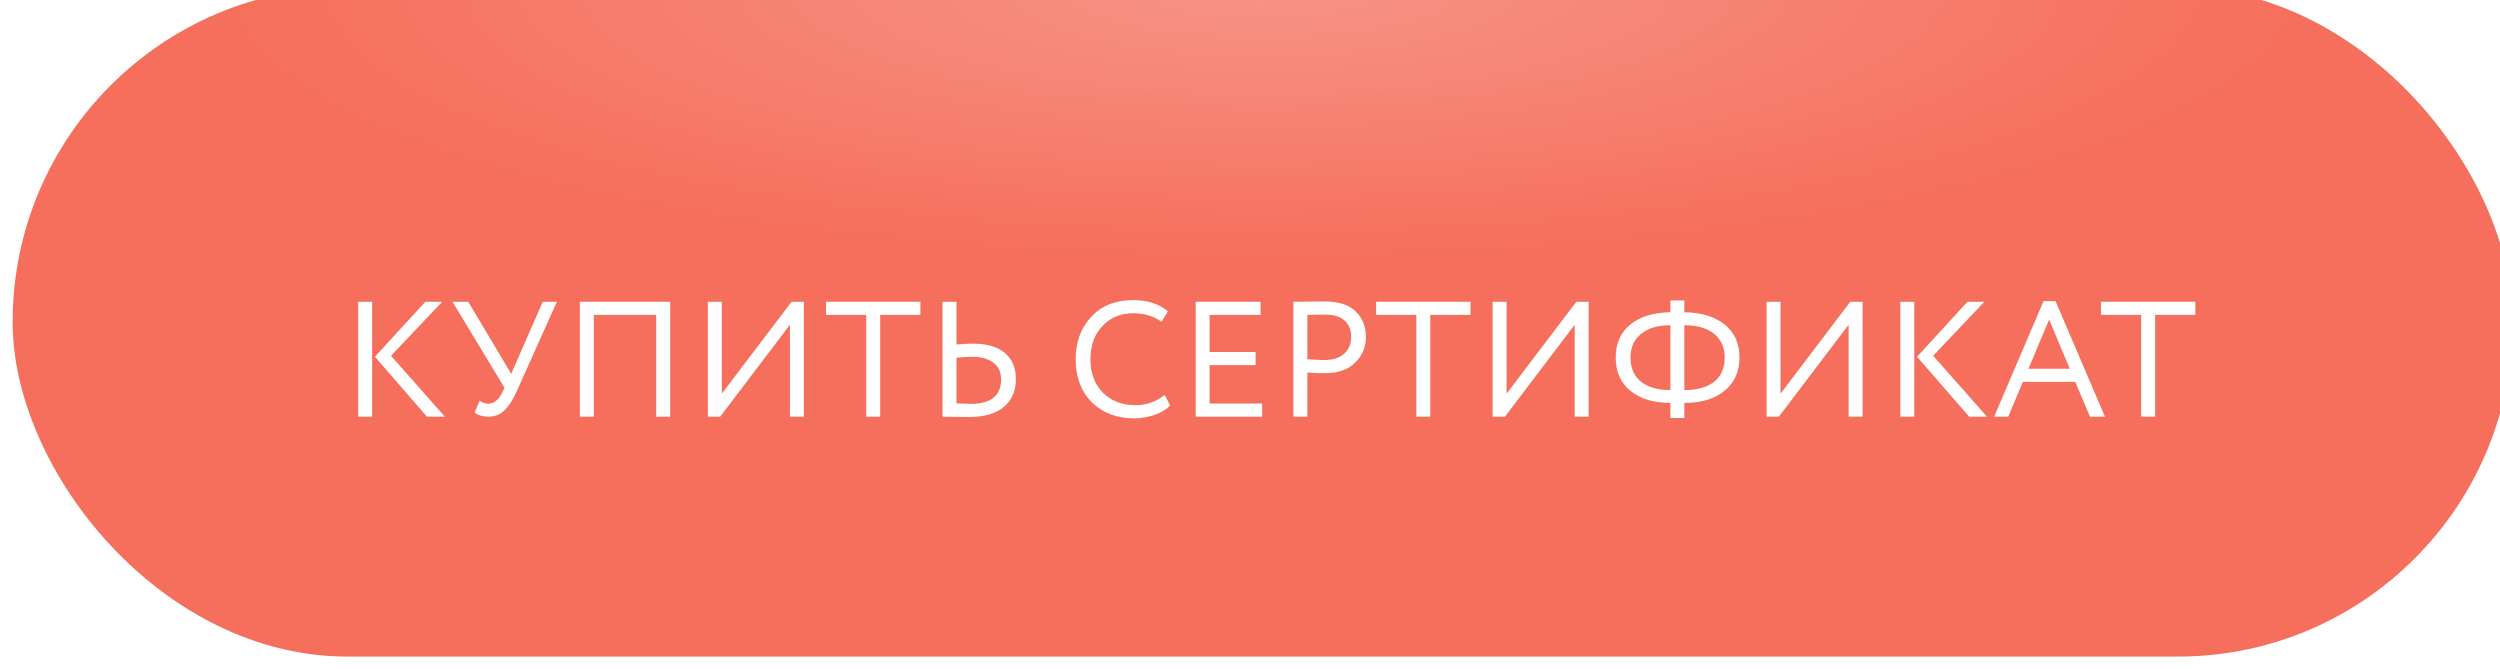 <?xml version="1.0" encoding="UTF-8"?> <svg xmlns="http://www.w3.org/2000/svg" width="198" height="53" viewBox="0 0 198 53" fill="none"> <g filter="url(#filter0_i_512_28342)"> <rect width="198" height="53" rx="26.5" fill="#F56F5C"></rect> <rect width="198" height="53" rx="26.5" fill="url(#paint0_radial_512_28342)" fill-opacity="0.32"></rect> </g> <g filter="url(#filter1_d_512_28342)"> <path d="M33.684 22.9H35.023L30.968 27.177L35.231 32H33.815L29.694 27.255L33.684 22.9ZM29.473 32H28.367V22.9H29.473V32Z" fill="white"></path> <path d="M42.986 22.9H44.104L40.958 29.92C40.638 30.648 40.3 31.177 39.944 31.506C39.598 31.835 39.182 32 38.696 32C38.228 32 37.86 31.892 37.591 31.675L37.981 30.739C38.207 30.895 38.441 30.973 38.683 30.973C39.125 30.973 39.498 30.665 39.801 30.05L39.957 29.712L35.836 22.9H37.084L40.49 28.607L42.986 22.9Z" fill="white"></path> <path d="M53.075 32H51.97V23.94H47.03V32H45.925V22.9H53.075V32Z" fill="white"></path> <path d="M62.562 24.72L57.037 32H56.062V22.9H57.167V30.18L62.692 22.9H63.667V32H62.562V24.72Z" fill="white"></path> <path d="M68.606 23.94H65.421V22.9H72.895V23.94H69.71V32H68.606V23.94Z" fill="white"></path> <path d="M76.948 27.255C76.61 27.255 76.211 27.281 75.752 27.333V30.947C76.454 30.973 76.84 30.986 76.909 30.986C77.68 30.986 78.27 30.826 78.677 30.505C79.084 30.176 79.288 29.69 79.288 29.049C79.288 28.468 79.084 28.026 78.677 27.723C78.27 27.411 77.693 27.255 76.948 27.255ZM74.647 22.9H75.752V26.28C76.359 26.237 76.783 26.215 77.026 26.215C78.153 26.215 79.006 26.462 79.587 26.956C80.168 27.441 80.458 28.13 80.458 29.023C80.458 29.976 80.133 30.717 79.483 31.246C78.842 31.766 77.94 32.026 76.779 32.026C76.337 32.026 75.951 32.022 75.622 32.013C75.293 32.004 74.968 32 74.647 32V22.9Z" fill="white"></path> <path d="M92.238 30.284L92.68 31.116C92.377 31.428 91.965 31.675 91.445 31.857C90.925 32.039 90.379 32.13 89.807 32.13C88.447 32.13 87.333 31.705 86.466 30.856C85.617 29.989 85.192 28.854 85.192 27.45C85.192 26.098 85.6 24.984 86.414 24.109C87.229 23.216 88.334 22.77 89.729 22.77C90.882 22.77 91.805 23.065 92.498 23.654L91.991 24.486C91.385 24.035 90.635 23.81 89.742 23.81C88.754 23.81 87.944 24.148 87.311 24.824C86.679 25.491 86.362 26.367 86.362 27.45C86.362 28.533 86.687 29.413 87.337 30.089C88.004 30.756 88.863 31.09 89.911 31.09C90.795 31.09 91.571 30.821 92.238 30.284Z" fill="white"></path> <path d="M99.963 32H94.698V22.9H99.834V23.94H95.803V26.878H99.444V27.918H95.803V30.96H99.963V32Z" fill="white"></path> <path d="M103.541 28.503V32H102.436V22.9C102.8 22.9 103.186 22.896 103.593 22.887C104 22.878 104.408 22.874 104.815 22.874C106.011 22.874 106.869 23.143 107.389 23.68C107.918 24.209 108.182 24.88 108.182 25.695C108.182 26.484 107.896 27.16 107.324 27.723C106.769 28.278 105.963 28.555 104.906 28.555C104.351 28.555 103.896 28.538 103.541 28.503ZM104.919 23.914C104.763 23.914 104.304 23.923 103.541 23.94V27.45C104.087 27.493 104.529 27.515 104.867 27.515C105.534 27.515 106.059 27.355 106.44 27.034C106.821 26.705 107.012 26.254 107.012 25.682C107.012 25.119 106.834 24.685 106.479 24.382C106.132 24.07 105.612 23.914 104.919 23.914Z" fill="white"></path> <path d="M112.174 23.94H108.989V22.9H116.464V23.94H113.279V32H112.174V23.94Z" fill="white"></path> <path d="M124.716 24.72L119.191 32H118.216V22.9H119.321V30.18L124.846 22.9H125.821V32H124.716V24.72Z" fill="white"></path> <path d="M133.399 32.104H132.294V30.908H132.281C130.972 30.908 129.923 30.592 129.135 29.959C128.355 29.326 127.965 28.447 127.965 27.32C127.965 26.193 128.355 25.318 129.135 24.694C129.906 24.07 130.959 23.749 132.294 23.732V22.796H133.399V23.732C134.742 23.749 135.804 24.07 136.584 24.694C137.372 25.327 137.767 26.202 137.767 27.32C137.767 28.438 137.368 29.318 136.571 29.959C135.782 30.592 134.738 30.908 133.438 30.908H133.399V32.104ZM133.412 24.759H133.399V29.894H133.425C134.43 29.894 135.21 29.673 135.765 29.231C136.319 28.789 136.597 28.152 136.597 27.32C136.597 26.514 136.315 25.886 135.752 25.435C135.197 24.984 134.417 24.759 133.412 24.759ZM129.135 27.32C129.135 28.143 129.412 28.78 129.967 29.231C130.53 29.673 131.301 29.894 132.281 29.894H132.294V24.759C131.306 24.759 130.53 24.989 129.967 25.448C129.412 25.899 129.135 26.523 129.135 27.32Z" fill="white"></path> <path d="M146.412 24.72L140.887 32H139.912V22.9H141.017V30.18L146.542 22.9H147.517V32H146.412V24.72Z" fill="white"></path> <path d="M155.823 22.9H157.162L153.106 27.177L157.37 32H155.953L151.832 27.255L155.823 22.9ZM151.611 32H150.506V22.9H151.611V32Z" fill="white"></path> <path d="M159.054 32H157.936L161.849 22.848H162.798L166.711 32H165.528L164.358 29.244H160.211L159.054 32ZM163.929 28.204L162.291 24.317L160.653 28.204H163.929Z" fill="white"></path> <path d="M169.581 23.94H166.396V22.9H173.871V23.94H170.686V32H169.581V23.94Z" fill="white"></path> </g> <defs> <filter id="filter0_i_512_28342" x="0" y="-1" width="199" height="54" filterUnits="userSpaceOnUse" color-interpolation-filters="sRGB"> <feFlood flood-opacity="0" result="BackgroundImageFix"></feFlood> <feBlend mode="normal" in="SourceGraphic" in2="BackgroundImageFix" result="shape"></feBlend> <feColorMatrix in="SourceAlpha" type="matrix" values="0 0 0 0 0 0 0 0 0 0 0 0 0 0 0 0 0 0 127 0" result="hardAlpha"></feColorMatrix> <feOffset dx="1" dy="-1"></feOffset> <feGaussianBlur stdDeviation="5"></feGaussianBlur> <feComposite in2="hardAlpha" operator="arithmetic" k2="-1" k3="1"></feComposite> <feColorMatrix type="matrix" values="0 0 0 0 0.9 0 0 0 0 0.356 0 0 0 0 0.279 0 0 0 0.5 0"></feColorMatrix> <feBlend mode="normal" in2="shape" result="effect1_innerShadow_512_28342"></feBlend> </filter> <filter id="filter1_d_512_28342" x="24.367" y="19.77" width="153.503" height="17.36" filterUnits="userSpaceOnUse" color-interpolation-filters="sRGB"> <feFlood flood-opacity="0" result="BackgroundImageFix"></feFlood> <feColorMatrix in="SourceAlpha" type="matrix" values="0 0 0 0 0 0 0 0 0 0 0 0 0 0 0 0 0 0 127 0" result="hardAlpha"></feColorMatrix> <feOffset dy="1"></feOffset> <feGaussianBlur stdDeviation="2"></feGaussianBlur> <feComposite in2="hardAlpha" operator="out"></feComposite> <feColorMatrix type="matrix" values="0 0 0 0 0 0 0 0 0 0 0 0 0 0 0 0 0 0 0.1 0"></feColorMatrix> <feBlend mode="normal" in2="BackgroundImageFix" result="effect1_dropShadow_512_28342"></feBlend> <feBlend mode="normal" in="SourceGraphic" in2="effect1_dropShadow_512_28342" result="shape"></feBlend> </filter> <radialGradient id="paint0_radial_512_28342" cx="0" cy="0" r="1" gradientUnits="userSpaceOnUse" gradientTransform="translate(99) rotate(90) scale(21.5 82.228)"> <stop stop-color="white" stop-opacity="0.8"></stop> <stop offset="1" stop-color="white" stop-opacity="0"></stop> </radialGradient> </defs> </svg> 